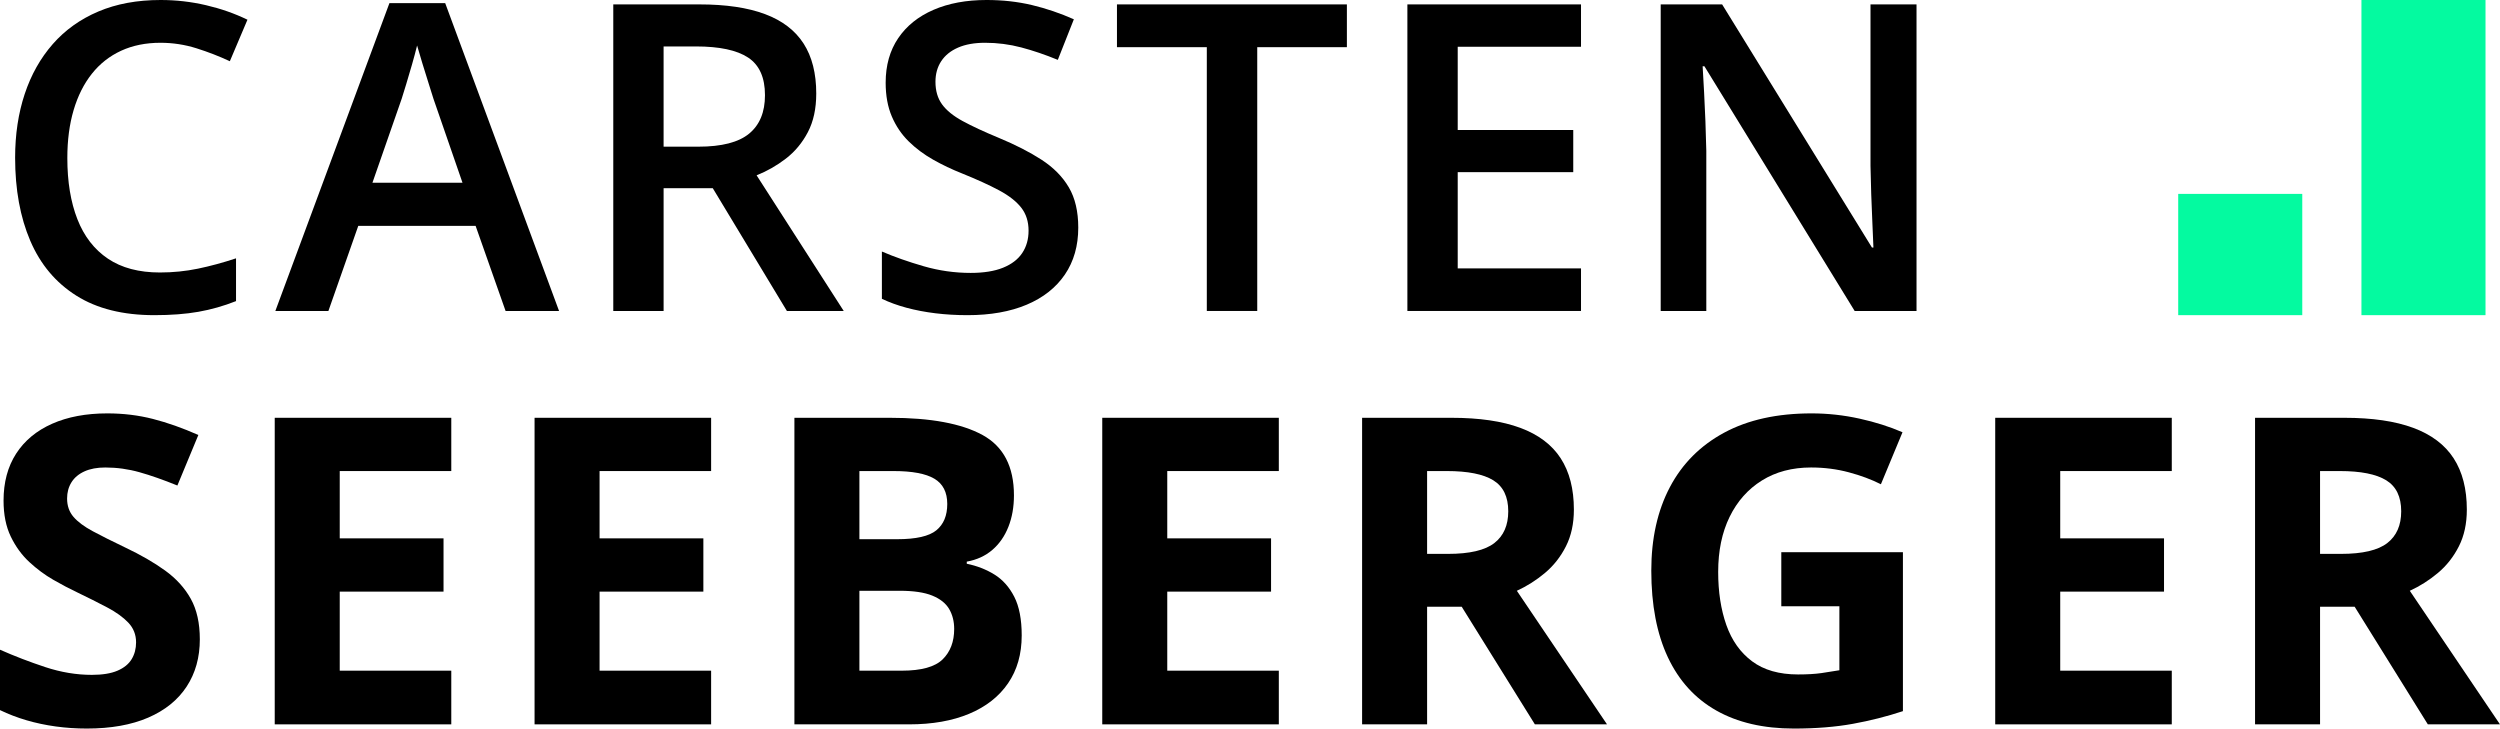 <?xml version="1.0" encoding="UTF-8" standalone="no"?><!DOCTYPE svg PUBLIC "-//W3C//DTD SVG 1.1//EN" "http://www.w3.org/Graphics/SVG/1.1/DTD/svg11.dtd"><svg width="100%" height="100%" viewBox="0 0 15462 4506" version="1.1" xmlns="http://www.w3.org/2000/svg" xmlns:xlink="http://www.w3.org/1999/xlink" xml:space="preserve" xmlns:serif="http://www.serif.com/" style="fill-rule:evenodd;clip-rule:evenodd;stroke-linejoin:round;stroke-miterlimit:2;"><g id="Logo-horizontal-schwarz" serif:id="Logo horizontal schwarz"><path d="M992.236,264.564c-90.782,0 -171.837,16.428 -243.166,49.282c-71.328,32.854 -131.633,80.299 -180.915,142.333c-49.282,62.034 -86.891,136.929 -112.829,224.685c-25.938,87.756 -38.907,186.535 -38.907,296.338c0,146.548 20.751,272.778 62.251,378.69c41.5,105.913 104.507,187.292 189.021,244.139c84.513,56.847 191.614,85.27 321.303,85.27c80.839,0 159.3,-7.889 235.384,-23.668c76.084,-15.779 154.546,-37.069 235.385,-63.872l-0,264.565c-76.516,30.26 -154.113,52.307 -232.791,66.141c-78.678,13.833 -169.459,20.75 -272.346,20.75c-194.1,0 -354.914,-40.203 -482.44,-120.61c-127.527,-80.407 -222.524,-193.56 -284.991,-339.46c-62.466,-145.899 -93.7,-317.196 -93.7,-513.89c0,-143.522 19.778,-274.831 59.333,-393.929c39.555,-119.097 97.482,-222.091 173.782,-308.982c76.3,-86.892 170.324,-154.005 282.073,-201.342c111.748,-47.336 240.031,-71.004 384.85,-71.004c95.105,0 188.589,10.699 280.451,32.098c91.863,21.398 177.349,51.335 256.459,89.809l-108.938,256.783c-65.709,-30.693 -134.552,-57.387 -206.529,-80.082c-71.977,-22.696 -146.224,-34.044 -222.74,-34.044Z" style="fill-rule:nonzero;"/><path d="M3126.95,1923.28l-185.454,-526.535l-725.607,0l-184.806,526.535l-328.112,0l705.505,-1903.83l344.972,0l704.208,1903.83l-330.706,0Zm-266.509,-793.044l-179.619,-519.403c-6.917,-22.479 -16.859,-54.144 -29.828,-94.996c-12.969,-40.852 -26.046,-82.785 -39.231,-125.798c-13.185,-43.013 -23.884,-79.218 -32.098,-108.614c-8.646,35.448 -19.237,75.003 -31.774,118.665c-12.536,43.662 -24.64,84.621 -36.312,122.88c-11.672,38.258 -20.75,67.546 -27.235,87.863l-180.915,519.403l557.012,-0Z" style="fill-rule:nonzero;"/><path d="M4325.32,27.235c163.84,-0 299.148,19.993 405.925,59.98c106.777,39.988 186.319,100.617 238.626,181.888c52.308,81.272 78.462,184.374 78.462,309.307c-0,93.376 -17.292,173.026 -51.875,238.951c-34.584,65.925 -79.975,120.502 -136.173,163.732c-56.199,43.229 -116.504,77.597 -180.916,103.102l538.856,839.084l-351.456,0l-458.448,-759.325l-304.12,-0l0,759.325l-311.252,0l0,-1896.04l532.371,-0Zm-20.75,260.025l-200.369,-0l0,619.911l215.283,-0c143.954,-0 248.57,-26.911 313.846,-80.732c65.277,-53.82 97.915,-133.038 97.915,-237.654c-0,-109.37 -34.8,-186.967 -104.399,-232.79c-69.6,-45.824 -177.025,-68.735 -322.276,-68.735Z" style="fill-rule:nonzero;"/><path d="M6668.84,1407.77c-0,112.396 -27.559,209.122 -82.677,290.178c-55.117,81.055 -133.795,143.197 -236.033,186.427c-102.237,43.229 -224.469,64.844 -366.694,64.844c-68.735,0 -134.768,-3.891 -198.099,-11.672c-63.331,-7.781 -122.772,-19.129 -178.321,-34.043c-55.55,-14.914 -106.453,-33.395 -152.709,-55.442l0,-292.447c77.381,33.286 163.624,63.655 258.729,91.106c95.105,27.451 191.939,41.176 290.502,41.176c80.407,-0 147.088,-10.699 200.044,-32.098c52.956,-21.399 92.511,-51.659 118.665,-90.782c26.154,-39.123 39.231,-85.27 39.231,-138.442c-0,-56.199 -15.13,-103.643 -45.391,-142.333c-30.261,-38.691 -75.868,-74.355 -136.821,-106.993c-60.954,-32.639 -137.47,-67.546 -229.549,-104.724c-62.25,-24.641 -121.691,-52.956 -178.321,-84.946c-56.631,-31.989 -106.993,-69.599 -151.087,-112.829c-44.094,-43.229 -78.894,-94.564 -104.4,-154.005c-25.505,-59.44 -38.258,-129.148 -38.258,-209.122c0,-107.209 25.83,-198.964 77.489,-275.264c51.659,-76.3 124.393,-134.768 218.201,-175.403c93.808,-40.636 203.178,-60.954 328.112,-60.954c99.86,0 193.668,10.483 281.424,31.449c87.755,20.967 173.998,50.255 258.728,87.864l-99.212,250.947c-77.813,-31.989 -153.14,-57.603 -225.982,-76.84c-72.841,-19.237 -147.52,-28.856 -224.037,-28.856c-65.708,0 -121.366,9.943 -166.973,29.829c-45.607,19.885 -80.299,47.876 -104.075,83.973c-23.777,36.097 -35.665,78.57 -35.665,127.419c0,55.766 13.618,102.346 40.852,139.739c27.235,37.394 69.6,71.761 127.095,103.102c57.495,31.342 131.634,65.817 222.416,103.427c104.183,43.229 192.911,88.62 266.185,136.173c73.274,47.552 129.364,104.399 168.271,170.54c38.906,66.141 58.36,149.142 58.36,249.002Z" style="fill-rule:nonzero;"/><path d="M7775.78,1923.28l-311.901,0l0,-1631.48l-555.715,-0l0,-264.564l1422.03,-0l-0,264.564l-554.418,-0l-0,1631.48Z" style="fill-rule:nonzero;"/><path d="M9778.21,1923.28l-1073.82,0l-0,-1896.04l1073.82,-0l-0,261.97l-762.568,0l-0,514.863l714.583,0l0,260.674l-714.583,-0l-0,595.27l762.568,-0l-0,263.267Z" style="fill-rule:nonzero;"/><path d="M11853.3,1923.28l-382.58,0l-929.218,-1513.46l-11.024,0c3.027,51.011 6.053,105.156 9.079,162.435c3.026,57.279 5.728,116.179 8.105,176.701c2.378,60.521 4.215,121.691 5.512,183.509l-0,990.819l-282.072,0l-0,-1896.04l379.987,-0l926.624,1503.74l9.078,-0c-1.729,-44.526 -3.891,-95.213 -6.485,-152.06c-2.593,-56.847 -4.971,-115.855 -7.133,-177.025c-2.161,-61.169 -3.674,-120.069 -4.539,-176.7l0,-997.952l284.666,-0l0,1896.04Z" style="fill-rule:nonzero;"/><path d="M1235.93,3953.47c-0,112.397 -27.235,210.095 -81.704,293.096c-54.469,83 -133.795,146.98 -237.978,191.939c-104.183,44.958 -230.63,67.438 -379.339,67.438c-65.709,-0 -129.904,-4.323 -192.587,-12.969c-62.683,-8.646 -122.772,-21.399 -180.267,-38.258c-57.495,-16.86 -112.181,-37.826 -164.056,-62.899l-0,-373.503c89.917,39.771 183.293,75.652 280.127,107.642c96.834,31.989 192.803,47.984 287.908,47.984c65.709,0 118.665,-8.646 158.869,-25.937c40.203,-17.292 69.383,-41.068 87.539,-71.329c18.157,-30.261 27.235,-64.844 27.235,-103.751c-0,-47.552 -15.995,-88.188 -47.985,-121.907c-31.99,-33.719 -75.868,-65.276 -131.634,-94.672c-55.766,-29.396 -118.664,-60.954 -188.696,-94.673c-44.094,-20.75 -92.079,-46.039 -143.954,-75.868c-51.876,-29.828 -101.157,-66.357 -147.845,-109.586c-46.688,-43.23 -84.946,-95.754 -114.774,-157.572c-29.829,-61.818 -44.743,-135.957 -44.743,-222.415c0,-113.262 25.938,-210.096 77.813,-290.503c51.875,-80.406 126.014,-142.008 222.416,-184.806c96.401,-42.797 210.311,-64.195 341.729,-64.195c98.563,-0 192.587,11.455 282.072,34.367c89.485,22.912 183.077,55.982 280.776,99.212l-129.689,312.549c-87.323,-35.448 -165.569,-62.899 -234.736,-82.352c-69.167,-19.454 -139.631,-29.18 -211.392,-29.18c-50.146,-0 -92.943,7.997 -128.392,23.992c-35.448,15.995 -62.25,38.474 -80.406,67.438c-18.157,28.964 -27.235,62.467 -27.235,100.509c-0,44.958 13.185,82.784 39.555,113.477c26.37,30.693 66.141,60.305 119.313,88.837c53.173,28.531 119.53,61.818 199.072,99.86c96.834,45.823 179.618,93.592 248.353,143.305c68.735,49.714 121.691,108.074 158.869,175.08c37.177,67.005 55.766,150.222 55.766,249.65Z" style="fill-rule:nonzero;"/><path d="M2791.1,4480l-1091.98,0l-0,-1896.05l1091.98,0l0,329.409l-689.942,-0l-0,416.3l641.958,-0l-0,329.408l-641.958,0l-0,488.926l689.942,-0l0,332.002Z" style="fill-rule:nonzero;"/><path d="M4398.15,4480l-1091.98,0l-0,-1896.05l1091.98,0l-0,329.409l-689.943,-0l0,416.3l641.958,-0l-0,329.408l-641.958,0l0,488.926l689.943,-0l-0,332.002Z" style="fill-rule:nonzero;"/><path d="M4913.22,2583.96l590.082,0c252.461,0 443.535,35.448 573.223,106.345c129.689,70.896 194.533,195.397 194.533,373.502c-0,71.761 -11.456,136.606 -34.368,194.533c-22.911,57.928 -55.982,105.48 -99.211,142.657c-43.23,37.178 -95.97,61.386 -158.22,72.626l-0,12.969c63.115,12.969 120.178,35.232 171.189,66.789c51.01,31.558 91.862,77.381 122.555,137.47c30.693,60.089 46.04,139.847 46.04,239.275c-0,114.991 -28.1,213.554 -84.298,295.69c-56.198,82.136 -136.389,145.035 -240.572,188.696c-104.183,43.662 -228.035,65.493 -371.557,65.493l-709.396,0l0,-1896.05Zm402.034,750.896l233.439,0c116.72,0 197.559,-18.372 242.518,-55.117c44.958,-36.745 67.438,-90.998 67.438,-162.759c-0,-72.626 -26.586,-124.717 -79.759,-156.275c-53.172,-31.557 -137.253,-47.336 -252.244,-47.336l-211.392,-0l0,421.487Zm0,319.034l0,494.113l261.971,-0c121.042,-0 205.34,-23.344 252.892,-70.032c47.553,-46.688 71.329,-109.371 71.329,-188.048c-0,-46.688 -10.375,-87.756 -31.125,-123.204c-20.751,-35.448 -55.55,-63.115 -104.4,-83.001c-48.849,-19.885 -116.071,-29.828 -201.665,-29.828l-249.002,-0Z" style="fill-rule:nonzero;"/><path d="M7909.23,4480l-1091.98,0l-0,-1896.05l1091.98,0l0,329.409l-689.942,-0l-0,416.3l641.957,-0l0,329.408l-641.957,0l-0,488.926l689.942,-0l0,332.002Z" style="fill-rule:nonzero;"/><path d="M8976.77,2583.96c172.054,0 314.063,20.75 426.027,62.251c111.964,41.5 195.181,104.183 249.65,188.048c54.469,83.865 81.704,189.777 81.704,317.737c-0,86.459 -16.427,162.11 -49.282,226.954c-32.854,64.845 -76.084,119.746 -129.688,164.705c-53.605,44.958 -111.532,81.703 -173.783,110.235l557.661,826.115l-446.129,0l-452.612,-727.552l-213.986,-0l-0,727.552l-402.034,0l-0,-1896.05l552.472,0Zm-28.531,329.409l-121.907,-0l-0,512.269l129.688,0c133.147,0 228.468,-22.263 285.963,-66.789c57.495,-44.527 86.243,-110.019 86.243,-196.478c0,-89.918 -30.909,-153.897 -92.727,-191.939c-61.818,-38.042 -157.572,-57.063 -287.26,-57.063Z" style="fill-rule:nonzero;"/><path d="M11017,3415.26l752.193,0l-0,983.038c-99.428,32.855 -202.746,59.009 -309.956,78.462c-107.209,19.453 -228.684,29.18 -364.424,29.18c-188.481,-0 -348.43,-37.178 -479.847,-111.532c-131.418,-74.355 -231.278,-184.158 -299.581,-329.409c-68.302,-145.251 -102.453,-323.789 -102.453,-535.613c-0,-198.856 38.258,-370.909 114.774,-516.16c76.516,-145.251 188.48,-257.648 335.893,-337.19c147.412,-79.542 327.463,-119.313 540.152,-119.313c100.293,-0 199.288,10.807 296.987,32.422c97.698,21.615 186.319,49.714 265.861,84.297l-133.579,321.628c-57.928,-29.396 -124.069,-54.037 -198.423,-73.923c-74.355,-19.885 -152.168,-29.828 -233.44,-29.828c-116.719,-0 -218.092,26.802 -304.119,80.407c-86.027,53.604 -152.6,128.607 -199.72,225.009c-47.12,96.402 -70.68,209.879 -70.68,340.432c-0,123.636 16.859,233.223 50.578,328.76c33.719,95.537 86.891,170.324 159.517,224.361c72.625,54.037 167.298,81.056 284.018,81.056c57.063,-0 105.263,-2.81 144.602,-8.43c39.339,-5.62 76.3,-11.456 110.884,-17.508l-0,-395.55l-359.237,0l-0,-334.596Z" style="fill-rule:nonzero;"/><path d="M13432,4480l-1091.98,0l0,-1896.05l1091.98,0l-0,329.409l-689.943,-0l0,416.3l641.958,-0l0,329.408l-641.958,0l0,488.926l689.943,-0l-0,332.002Z" style="fill-rule:nonzero;"/><path d="M14499.5,2583.96c172.053,0 314.062,20.75 426.027,62.251c111.964,41.5 195.181,104.183 249.65,188.048c54.469,83.865 81.704,189.777 81.704,317.737c-0,86.459 -16.428,162.11 -49.282,226.954c-32.854,64.845 -76.084,119.746 -129.689,164.705c-53.604,44.958 -111.532,81.703 -173.782,110.235l557.66,826.115l-446.128,0l-452.613,-727.552l-213.985,-0l-0,727.552l-402.035,0l0,-1896.05l552.473,0Zm-28.531,329.409l-121.907,-0l-0,512.269l129.688,0c133.147,0 228.468,-22.263 285.963,-66.789c57.495,-44.527 86.243,-110.019 86.243,-196.478c-0,-89.918 -30.909,-153.897 -92.727,-191.939c-61.819,-38.042 -157.572,-57.063 -287.26,-57.063Z" style="fill-rule:nonzero;"/><rect x="13471.8" y="1199.2" width="767.294" height="750.014" style="fill:#04faa0;"/><rect x="14605.1" y="-0" width="767.294" height="1949.22" style="fill:#04faa0;"/></g></svg>